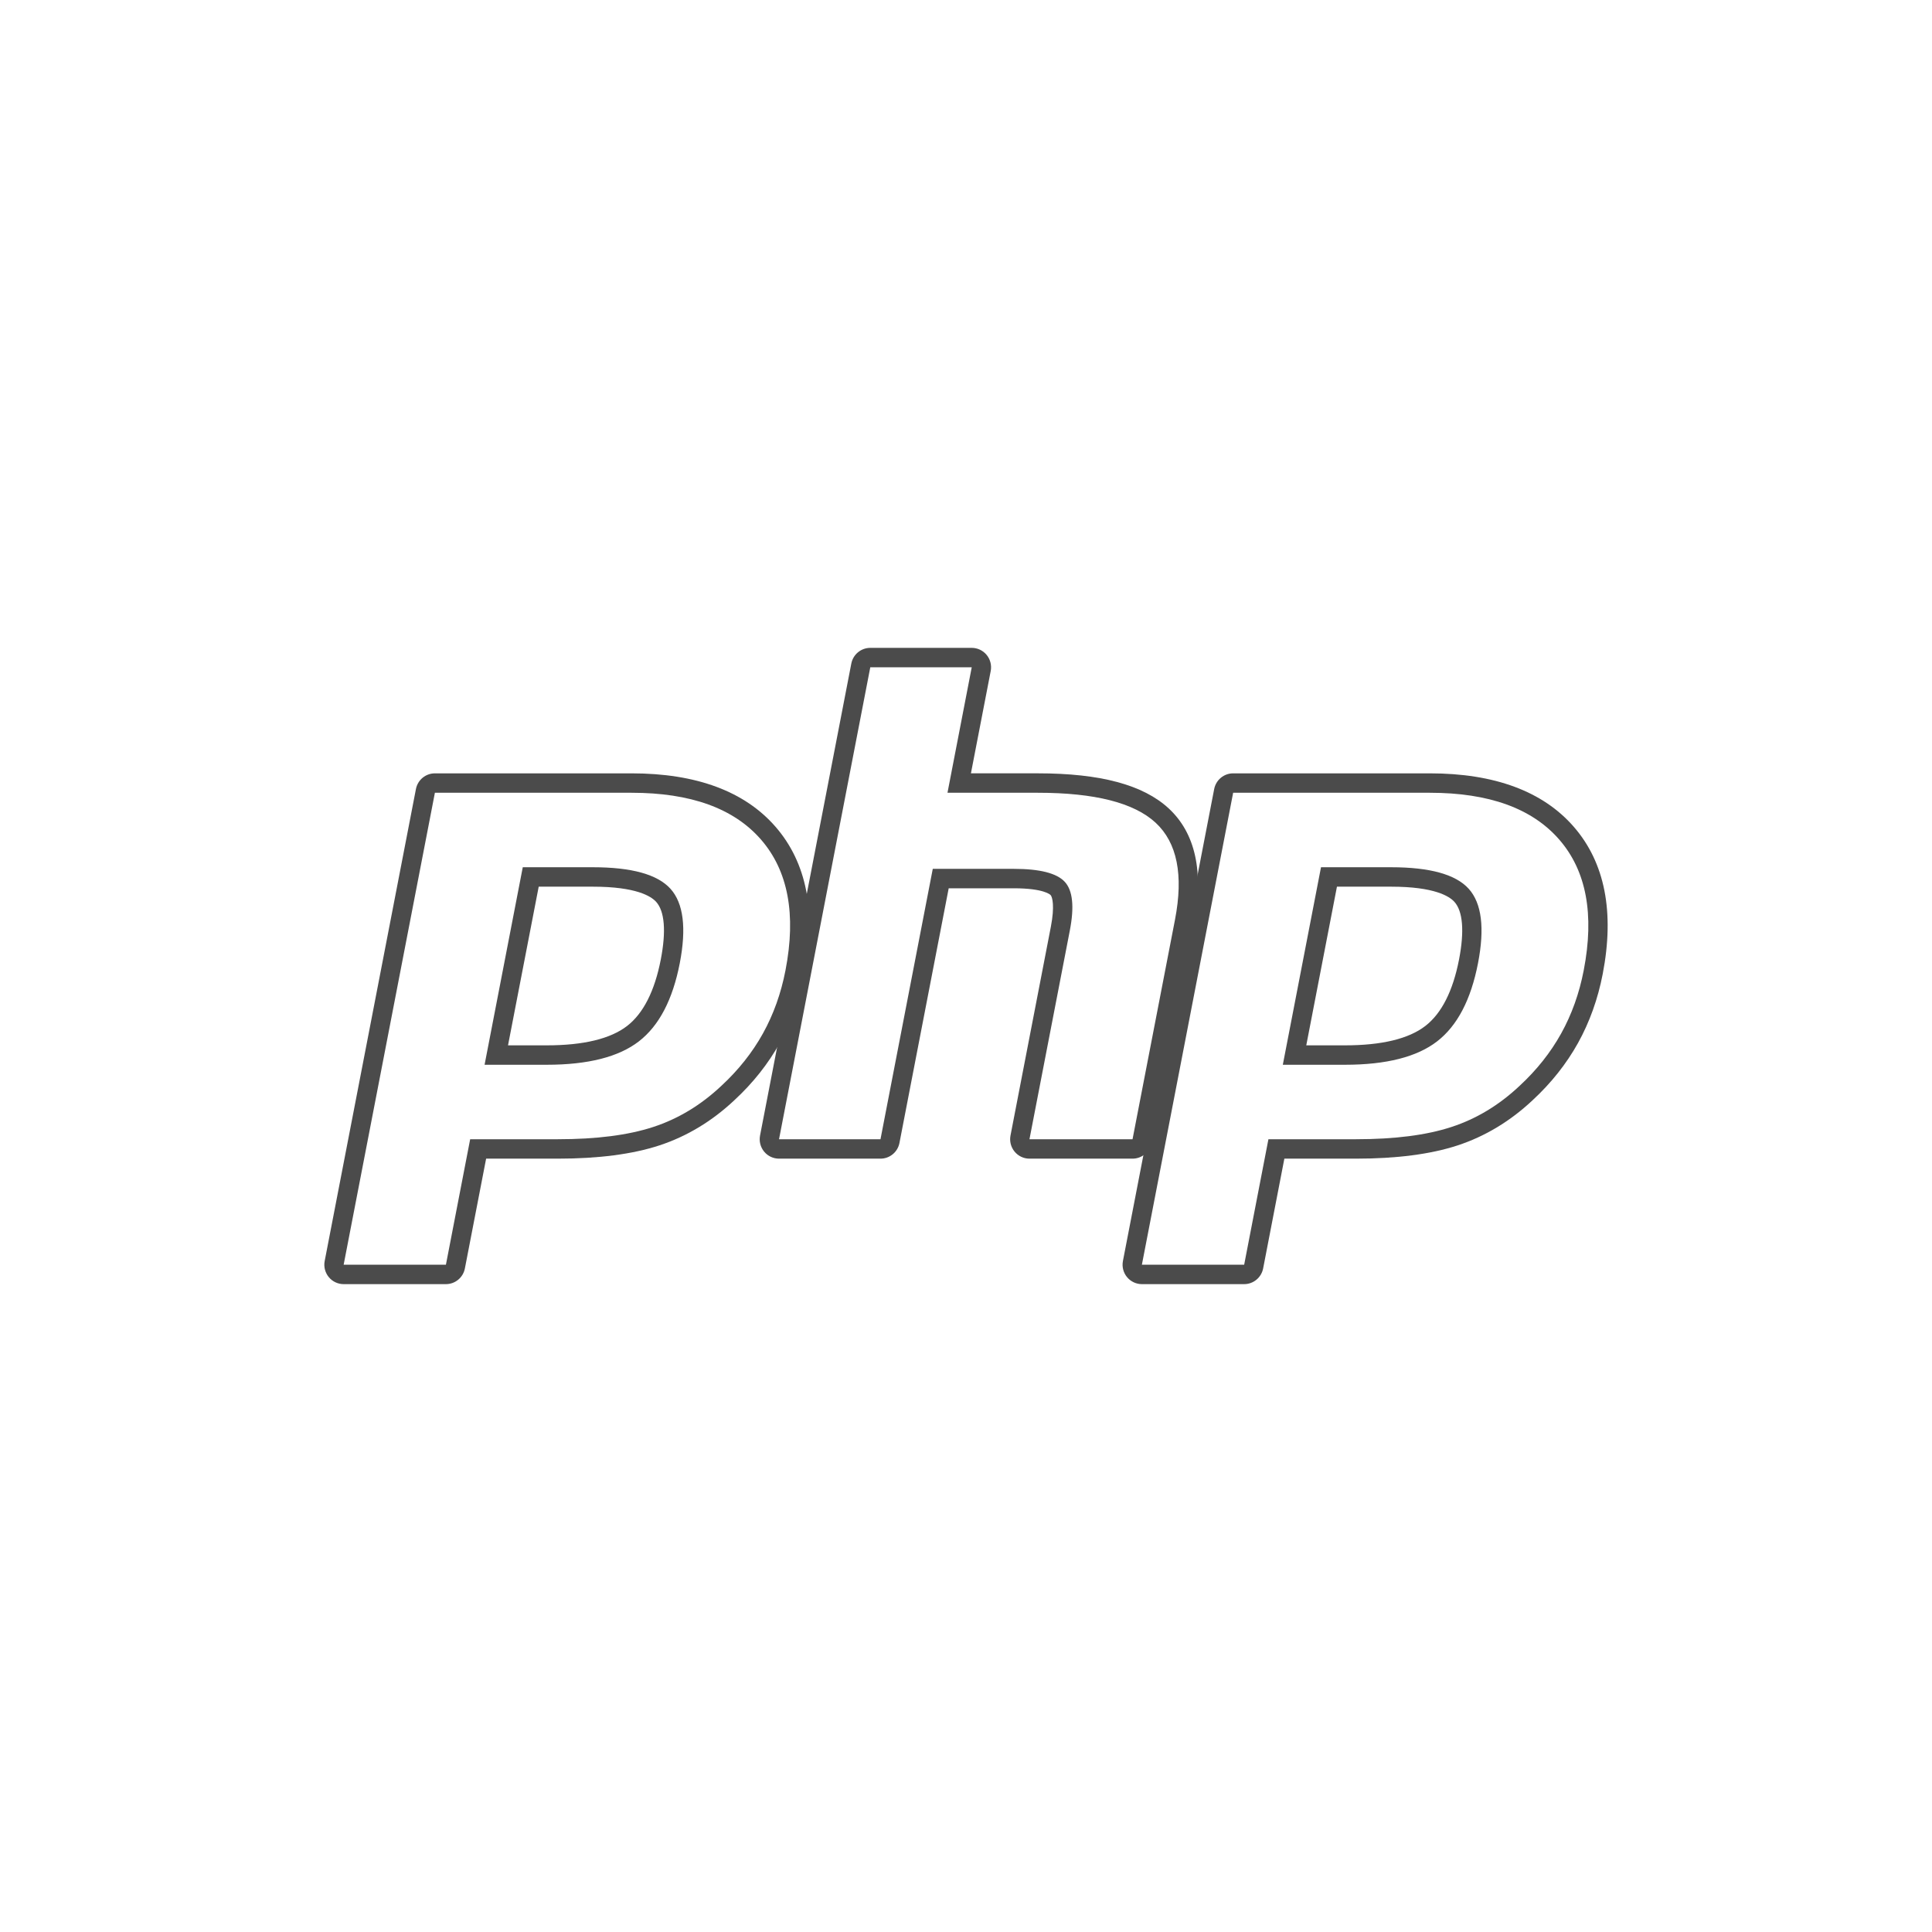 <svg width="120" height="120" viewBox="0 0 120 120" fill="none" xmlns="http://www.w3.org/2000/svg">
<path d="M33.46 55.073H36.822C39.508 55.073 40.44 55.665 40.757 56.018C41.283 56.604 41.382 57.84 41.044 59.591C40.664 61.552 39.96 62.942 38.952 63.723C37.919 64.522 36.24 64.928 33.962 64.928H31.554L33.46 55.073ZM39.228 48.034H27.012C26.438 48.034 25.944 48.443 25.834 49.01L20.167 78.323C20.098 78.677 20.191 79.043 20.419 79.321C20.646 79.599 20.986 79.76 21.345 79.76H27.697C28.272 79.76 28.766 79.35 28.875 78.784L30.194 71.966H34.645C37.162 71.966 39.281 71.691 40.943 71.147C42.652 70.588 44.224 69.642 45.615 68.334C46.766 67.27 47.714 66.075 48.432 64.783C49.151 63.49 49.667 62.049 49.967 60.499C50.71 56.657 50.106 53.58 48.172 51.355C46.257 49.151 43.248 48.034 39.228 48.034ZM30.098 66.134H33.962C36.523 66.134 38.431 65.649 39.684 64.679C40.938 63.709 41.783 62.09 42.223 59.821C42.643 57.642 42.452 56.105 41.649 55.209C40.844 54.313 39.236 53.866 36.823 53.866H32.47L30.098 66.134ZM39.228 49.24C42.903 49.24 45.583 50.21 47.268 52.148C48.953 54.087 49.46 56.794 48.788 60.269C48.511 61.7 48.043 63.009 47.385 64.194C46.725 65.381 45.864 66.465 44.799 67.449C43.531 68.642 42.121 69.493 40.571 69.999C39.02 70.507 37.046 70.76 34.645 70.76H29.203L27.697 78.553H21.345L27.012 49.24L39.228 49.24Z" fill="#4B4B4B"/>
<path d="M60.356 40.24H54.054C53.48 40.24 52.985 40.65 52.876 41.217L47.208 70.53C47.14 70.883 47.232 71.249 47.46 71.528C47.688 71.806 48.028 71.966 48.386 71.966H54.689C55.263 71.966 55.758 71.557 55.867 70.99L58.925 55.173H62.972C64.846 55.173 65.239 55.575 65.254 55.593C65.368 55.715 65.517 56.285 65.271 57.56L62.764 70.529C62.695 70.883 62.788 71.249 63.016 71.527C63.244 71.805 63.583 71.966 63.942 71.966H70.344C70.919 71.966 71.413 71.557 71.523 70.99L74.16 57.349C74.778 54.147 74.249 51.745 72.587 50.209C71.001 48.745 68.344 48.033 64.464 48.033H60.306L61.535 41.677C61.603 41.323 61.511 40.957 61.283 40.679C61.055 40.401 60.715 40.24 60.356 40.24ZM60.356 41.447L58.85 49.24H64.464C67.997 49.24 70.433 49.86 71.775 51.098C73.116 52.337 73.517 54.344 72.982 57.119L70.344 70.76H63.942L66.45 57.79C66.735 56.315 66.63 55.308 66.135 54.772C65.639 54.235 64.585 53.966 62.972 53.966H57.936L54.689 70.76H48.387L54.055 41.447H60.356Z" fill="#4B4B4B"/>
<path d="M83.04 55.073H86.403C89.088 55.073 90.02 55.665 90.338 56.018C90.863 56.604 90.963 57.84 90.625 59.591C90.245 61.552 89.541 62.942 88.532 63.723C87.5 64.522 85.821 64.928 83.543 64.928H81.135L83.04 55.073ZM88.808 48.034H76.593C76.019 48.034 75.524 48.443 75.415 49.01L69.747 78.323C69.679 78.677 69.771 79.043 69.999 79.321C70.227 79.599 70.567 79.76 70.925 79.76H77.278C77.852 79.76 78.346 79.35 78.456 78.784L79.774 71.966H84.225C86.743 71.966 88.862 71.691 90.523 71.147C92.232 70.588 93.804 69.642 95.196 68.334C96.347 67.27 97.294 66.075 98.013 64.783C98.731 63.49 99.247 62.049 99.547 60.499C100.29 56.657 99.686 53.58 97.752 51.355C95.837 49.151 92.828 48.034 88.808 48.034ZM79.678 66.134H83.542C86.103 66.134 88.011 65.649 89.264 64.679C90.518 63.709 91.363 62.09 91.803 59.821C92.224 57.642 92.032 56.105 91.229 55.209C90.424 54.313 88.816 53.866 86.403 53.866H82.05L79.678 66.134ZM88.808 49.24C92.483 49.24 95.163 50.21 96.848 52.148C98.533 54.087 99.04 56.794 98.368 60.269C98.092 61.7 97.623 63.009 96.965 64.194C96.305 65.381 95.444 66.465 94.379 67.449C93.111 68.642 91.702 69.493 90.151 69.999C88.601 70.507 86.626 70.76 84.225 70.76H78.784L77.278 78.553H70.925L76.593 49.24L88.808 49.24Z" fill="#4B4B4B"/>
</svg>
